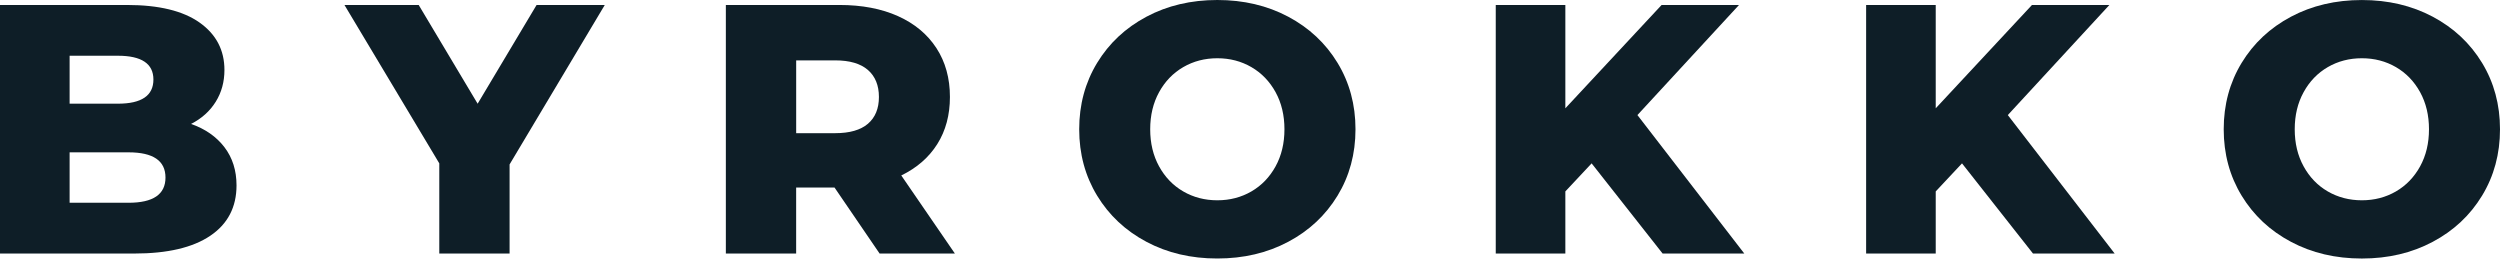 <svg width="200" height="21" viewBox="0 0 200 21" fill="none" xmlns="http://www.w3.org/2000/svg">
<g clip-path="url(#clip0_850:12)">
<path d="M17.955 11.775C18.599 12.619 18.922 13.636 18.922 14.829C18.922 16.572 18.221 17.917 16.82 18.862C15.418 19.809 13.391 20.283 10.741 20.283H0V0.398H10.172C12.709 0.398 14.642 0.868 15.967 1.806C17.292 2.743 17.955 4.008 17.955 5.597C17.955 6.544 17.724 7.392 17.259 8.14C16.794 8.888 16.137 9.481 15.285 9.915C16.422 10.313 17.311 10.934 17.955 11.775ZM5.569 4.461V8.295H9.432C11.324 8.295 12.273 7.651 12.273 6.363C12.273 5.094 11.326 4.459 9.432 4.459H5.569V4.461ZM13.239 14.204C13.239 12.861 12.254 12.187 10.285 12.187H5.569V16.221H10.285C12.254 16.221 13.239 15.549 13.239 14.204Z" fill="#0E1E27"/>
<path d="M40.767 13.154V20.285H35.143V13.069L27.557 0.398H33.495L38.211 8.297L42.927 0.398H48.382L40.767 13.154Z" fill="#0E1E27"/>
<path d="M66.761 15.001H63.692V20.285H58.068V0.398H67.159C68.957 0.398 70.519 0.696 71.846 1.293C73.171 1.889 74.194 2.743 74.915 3.85C75.635 4.958 75.994 6.26 75.994 7.757C75.994 9.196 75.658 10.452 74.986 11.522C74.313 12.592 73.352 13.429 72.102 14.036L76.392 20.285H70.369L66.761 15.001ZM69.433 5.597C68.845 5.087 67.974 4.83 66.819 4.83H63.694V10.654H66.819C67.974 10.654 68.845 10.403 69.433 9.902C70.019 9.4 70.314 8.684 70.314 7.756C70.313 6.829 70.019 6.108 69.433 5.597Z" fill="#0E1E27"/>
<path d="M91.719 19.347C90.043 18.458 88.727 17.226 87.771 15.654C86.815 14.083 86.336 12.31 86.336 10.342C86.336 8.373 86.815 6.602 87.771 5.029C88.727 3.458 90.043 2.227 91.719 1.336C93.394 0.445 95.285 0 97.387 0C99.489 0 101.378 0.445 103.054 1.334C104.73 2.225 106.047 3.456 107.003 5.028C107.959 6.601 108.439 8.371 108.439 10.341C108.439 12.31 107.96 14.081 107.003 15.653C106.047 17.224 104.73 18.457 103.054 19.346C101.378 20.236 99.489 20.68 97.387 20.68C95.285 20.682 93.394 20.238 91.719 19.347ZM100.113 15.314C100.928 14.841 101.572 14.172 102.046 13.31C102.519 12.449 102.756 11.459 102.756 10.342C102.756 9.225 102.519 8.234 102.046 7.373C101.572 6.511 100.928 5.844 100.113 5.37C99.299 4.897 98.39 4.66 97.387 4.66C96.382 4.66 95.473 4.897 94.659 5.37C93.844 5.844 93.2 6.511 92.727 7.373C92.253 8.234 92.016 9.225 92.016 10.342C92.016 11.459 92.253 12.449 92.727 13.31C93.2 14.172 93.844 14.841 94.659 15.314C95.473 15.786 96.382 16.023 97.387 16.023C98.39 16.023 99.3 15.786 100.113 15.314Z" fill="#0E1E27"/>
<path d="M127.33 13.069L125.228 15.314V20.285H119.66V0.398H125.228V8.664L132.928 0.398H139.121L130.994 9.206L139.545 20.285H133.011L127.33 13.069Z" fill="#0E1E27"/>
<path d="M156.96 13.069L154.858 15.314V20.285H149.29V0.398H154.858V8.664L162.558 0.398H168.751L160.625 9.206L169.175 20.285H162.641L156.96 13.069Z" fill="#0E1E27"/>
<path d="M183.281 19.347C181.604 18.458 180.288 17.226 179.332 15.654C178.376 14.083 177.897 12.31 177.897 10.342C177.897 8.373 178.376 6.602 179.332 5.029C180.288 3.458 181.604 2.227 183.281 1.336C184.957 0.447 186.846 0.002 188.949 0.002C191.051 0.002 192.94 0.447 194.617 1.336C196.293 2.227 197.609 3.458 198.565 5.029C199.521 6.602 200 8.373 200 10.342C200 12.312 199.521 14.083 198.565 15.654C197.609 17.226 196.293 18.458 194.617 19.347C192.94 20.238 191.051 20.682 188.949 20.682C186.846 20.682 184.957 20.238 183.281 19.347ZM191.676 15.314C192.491 14.841 193.135 14.172 193.609 13.31C194.082 12.449 194.319 11.459 194.319 10.342C194.319 9.225 194.082 8.234 193.609 7.373C193.135 6.511 192.491 5.844 191.676 5.37C190.861 4.897 189.953 4.66 188.949 4.66C187.945 4.66 187.036 4.897 186.221 5.37C185.407 5.844 184.762 6.511 184.29 7.373C183.815 8.234 183.578 9.225 183.578 10.342C183.578 11.459 183.815 12.449 184.29 13.31C184.762 14.172 185.407 14.841 186.221 15.314C187.036 15.786 187.945 16.023 188.949 16.023C189.953 16.023 190.861 15.786 191.676 15.314Z" fill="#0E1E27"/>
</g>
<defs>
<clipPath id="clip0_850:12">
<rect width="200" height="20.682" fill="white"/>
</clipPath>
</defs>
</svg>
